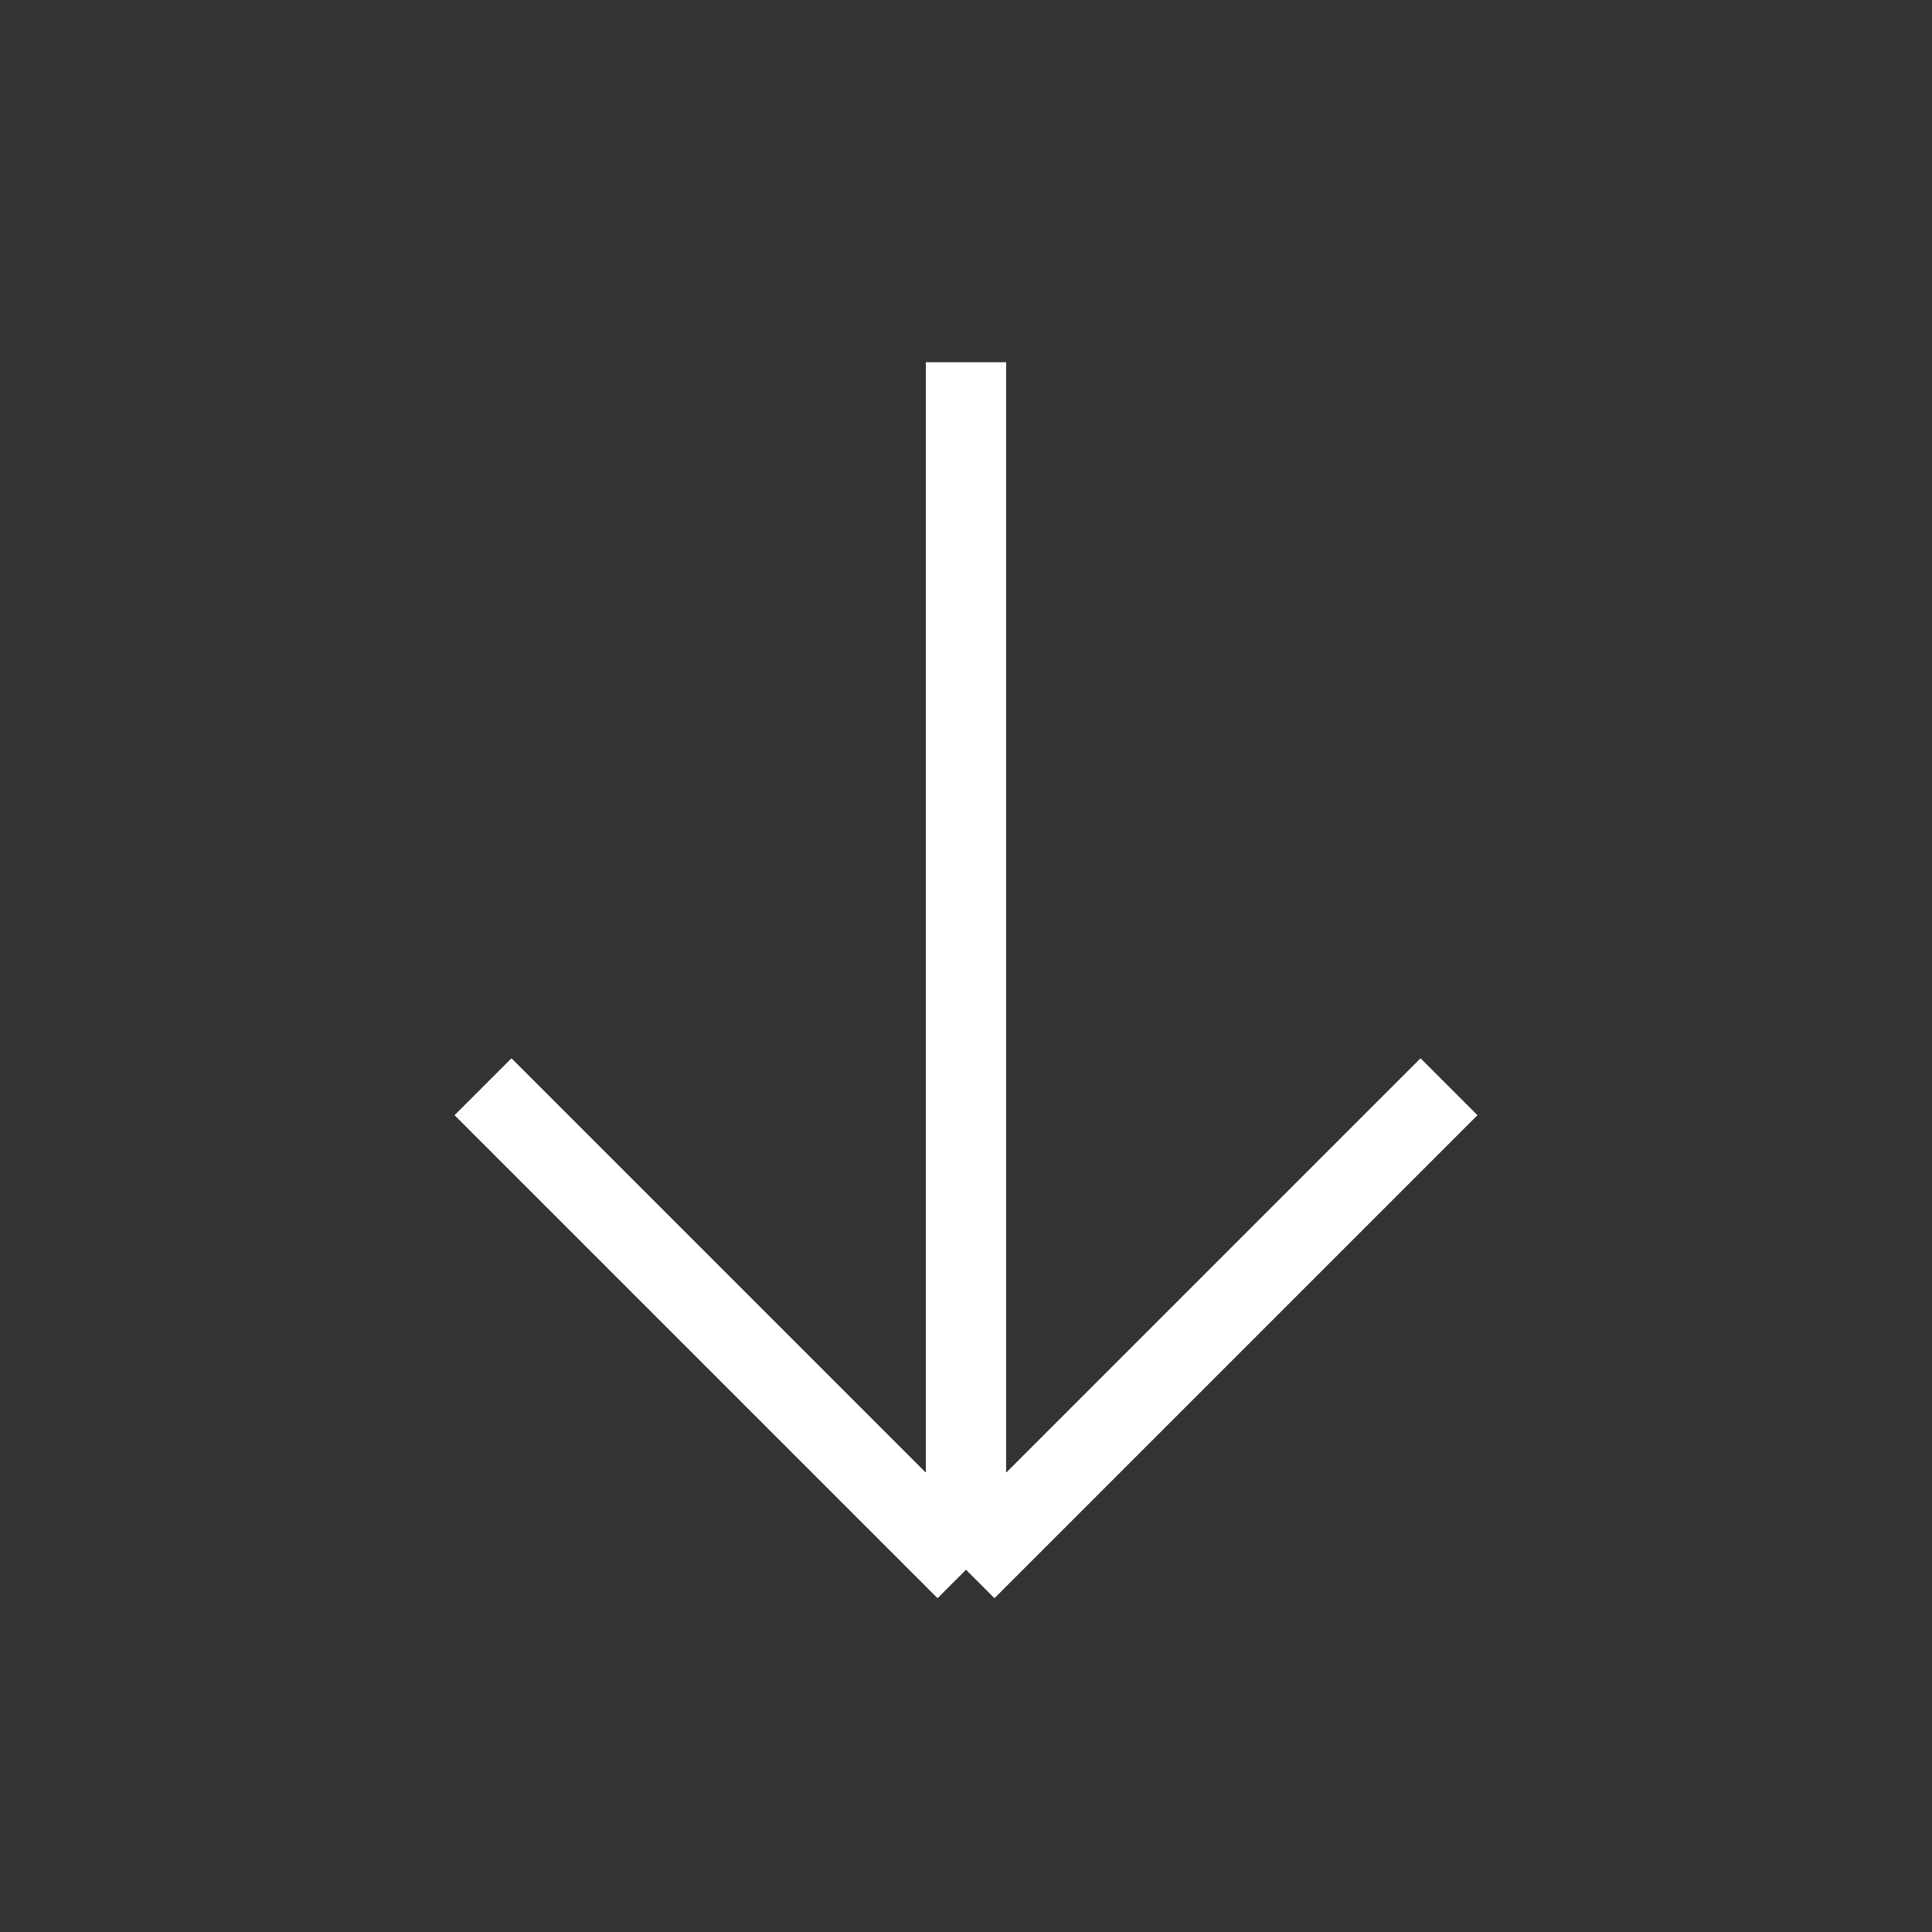 <svg
            xmlns="http://www.w3.org/2000/svg"
            fill="white"
            viewBox="0 0 24 24"
            strokeWidth="1.5"
            stroke="white"
            strokeLinecap="round"
            strokeLinejoin="round"
            className="w-8 h-8"
          >
            <rect x="0" y="0" width="24" height="24" fill="#333333" stroke="none"/>
            <path strokeLinecap="round" strokeLinejoin="round" d="M12 4.5v15m0 0l-6-6m6 6l6-6" />
          </svg>